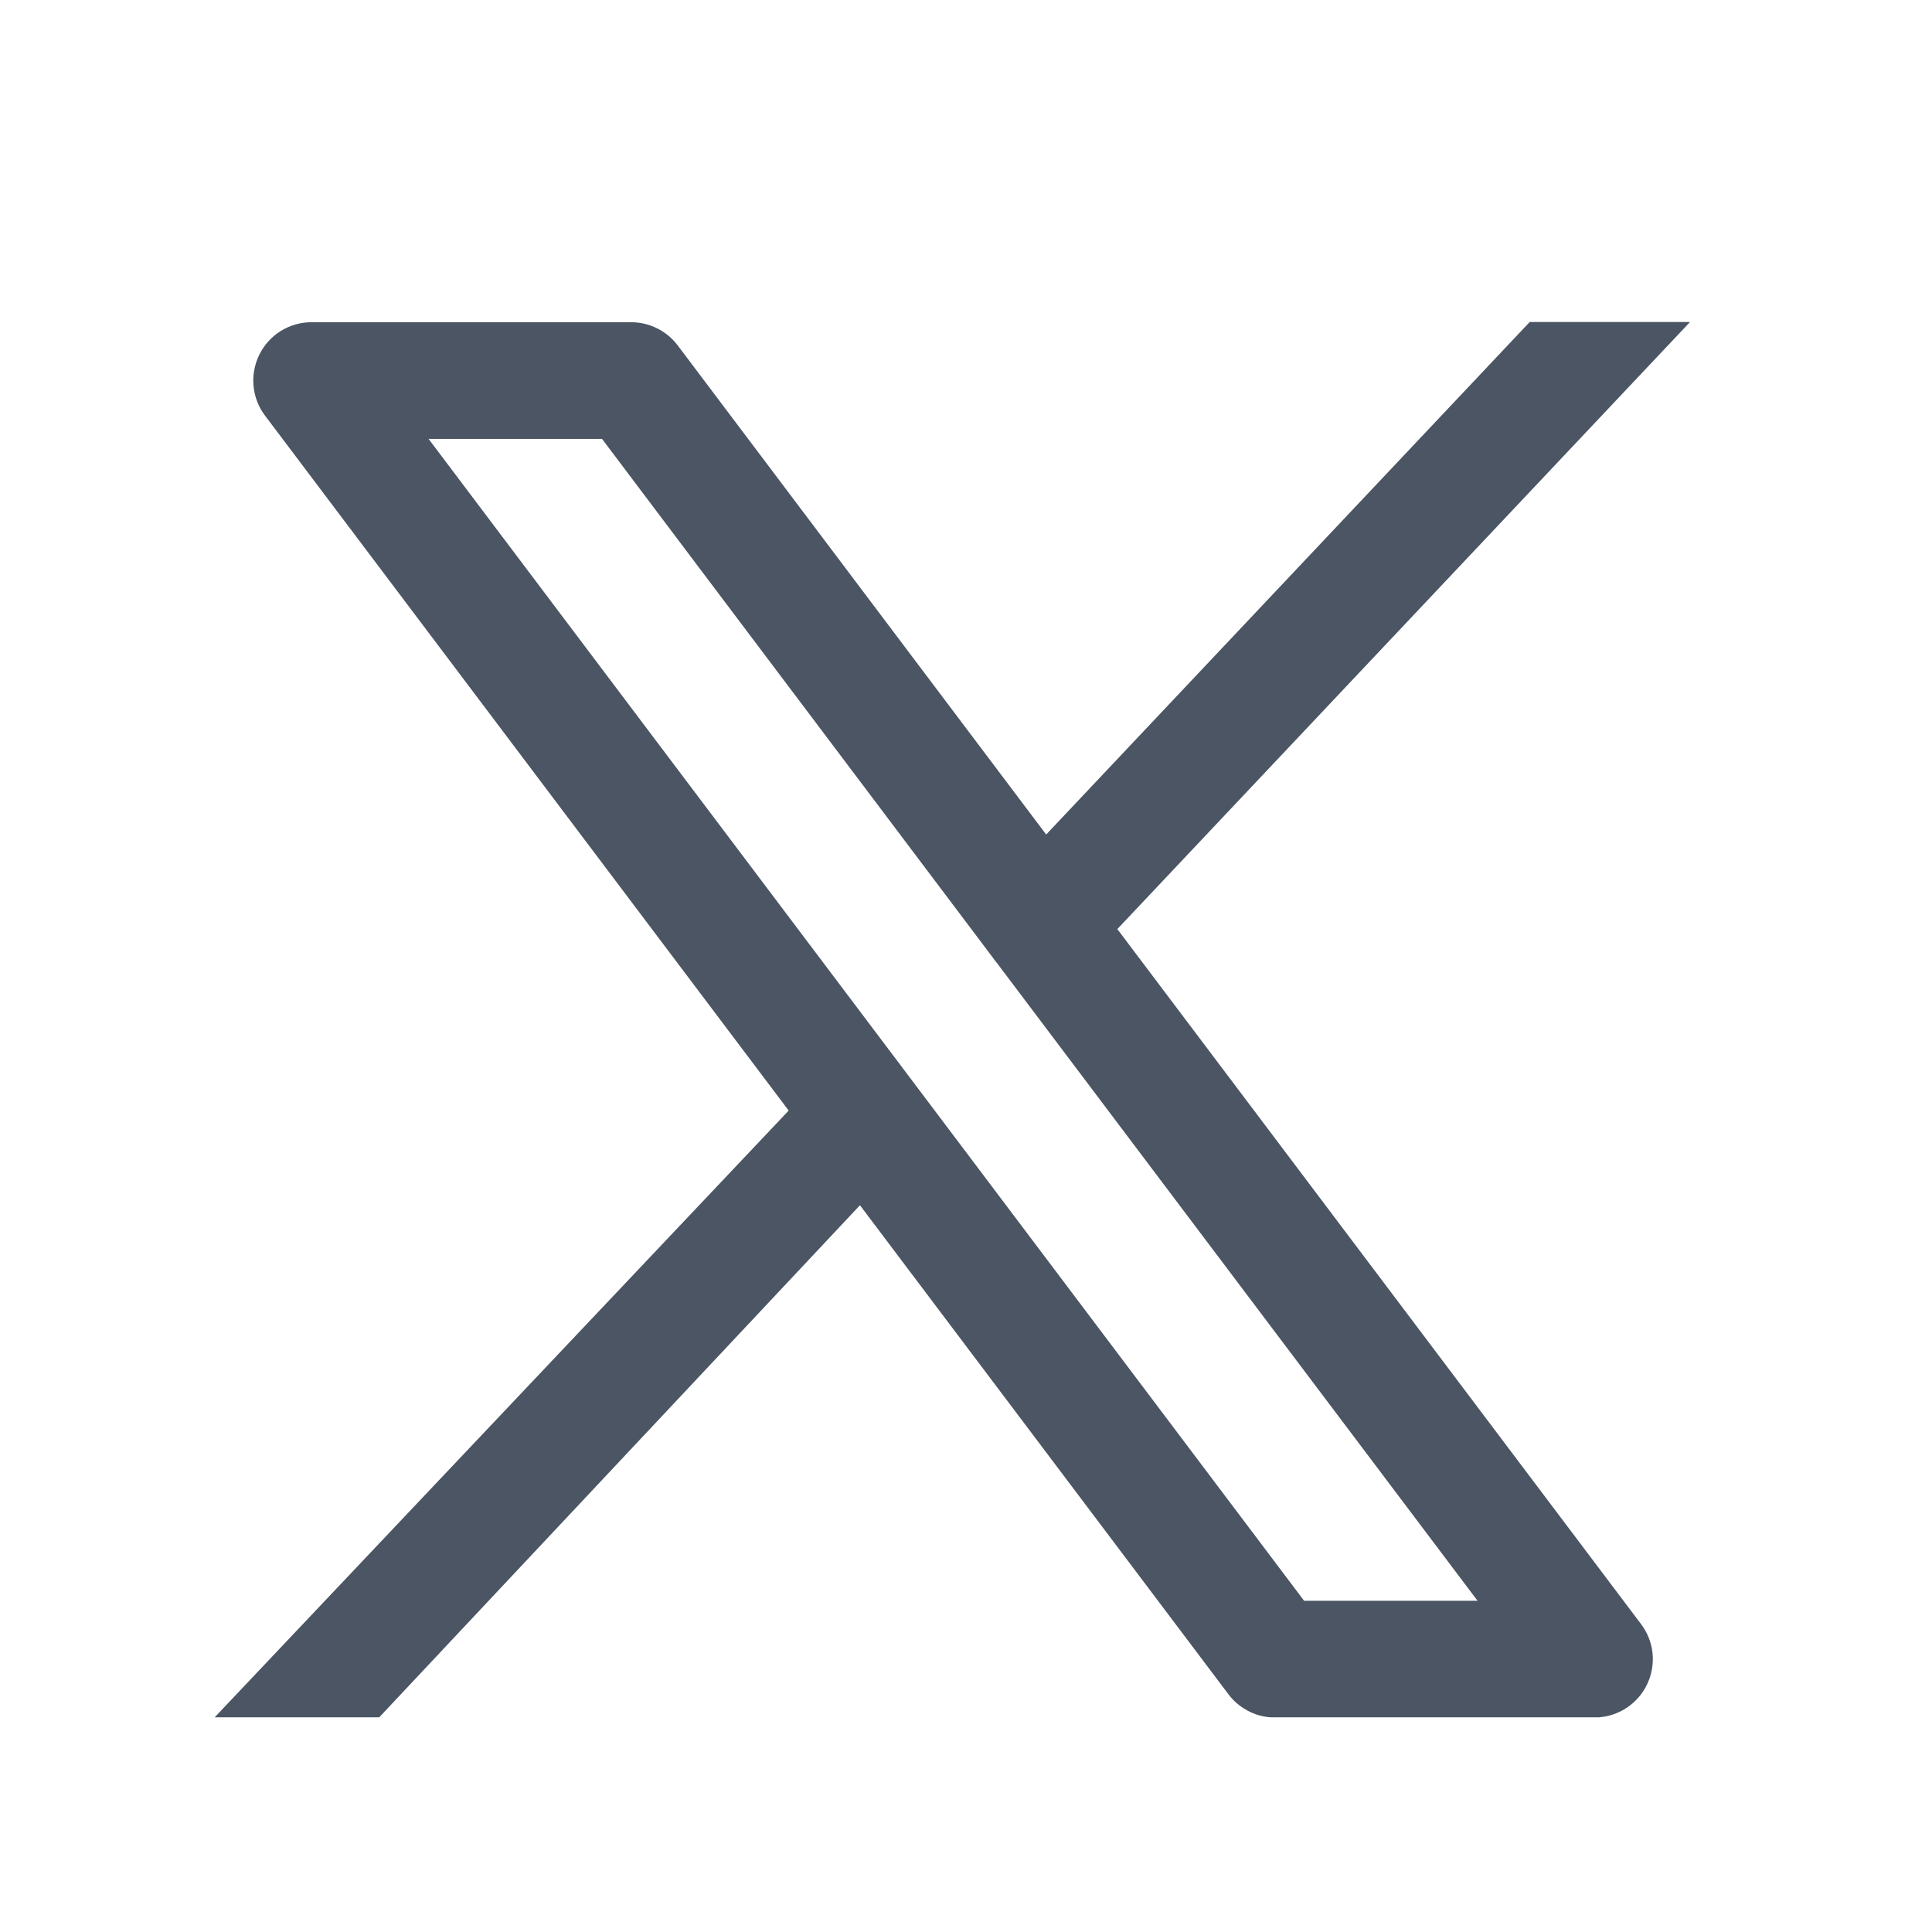 <svg width="18" height="18" viewBox="0 0 18 18" fill="none" xmlns="http://www.w3.org/2000/svg">
<path fill-rule="evenodd" clip-rule="evenodd" d="M9.747 7.775L14.252 3H15.745L15.739 3.007L10.41 8.656L15.289 15.131C15.348 15.209 15.385 15.301 15.396 15.398C15.406 15.495 15.391 15.594 15.35 15.683C15.31 15.772 15.246 15.848 15.166 15.904C15.086 15.96 14.992 15.993 14.895 16H11.84C11.762 15.995 11.687 15.973 11.619 15.935C11.551 15.898 11.491 15.847 11.445 15.785L8.012 11.229L3.533 16H2L7.348 10.347L2.469 3.872C2.408 3.792 2.371 3.695 2.362 3.595C2.353 3.494 2.372 3.393 2.417 3.303C2.462 3.212 2.531 3.136 2.617 3.083C2.703 3.03 2.802 3.002 2.903 3.002H5.88C6.05 3.002 6.211 3.082 6.314 3.218L9.747 7.775ZM9.289 8.973C9.274 8.956 9.26 8.937 9.247 8.918L5.609 4.089H3.993L12.15 14.914H13.766L9.289 8.973Z" fill="#4B5563"/>
</svg>
